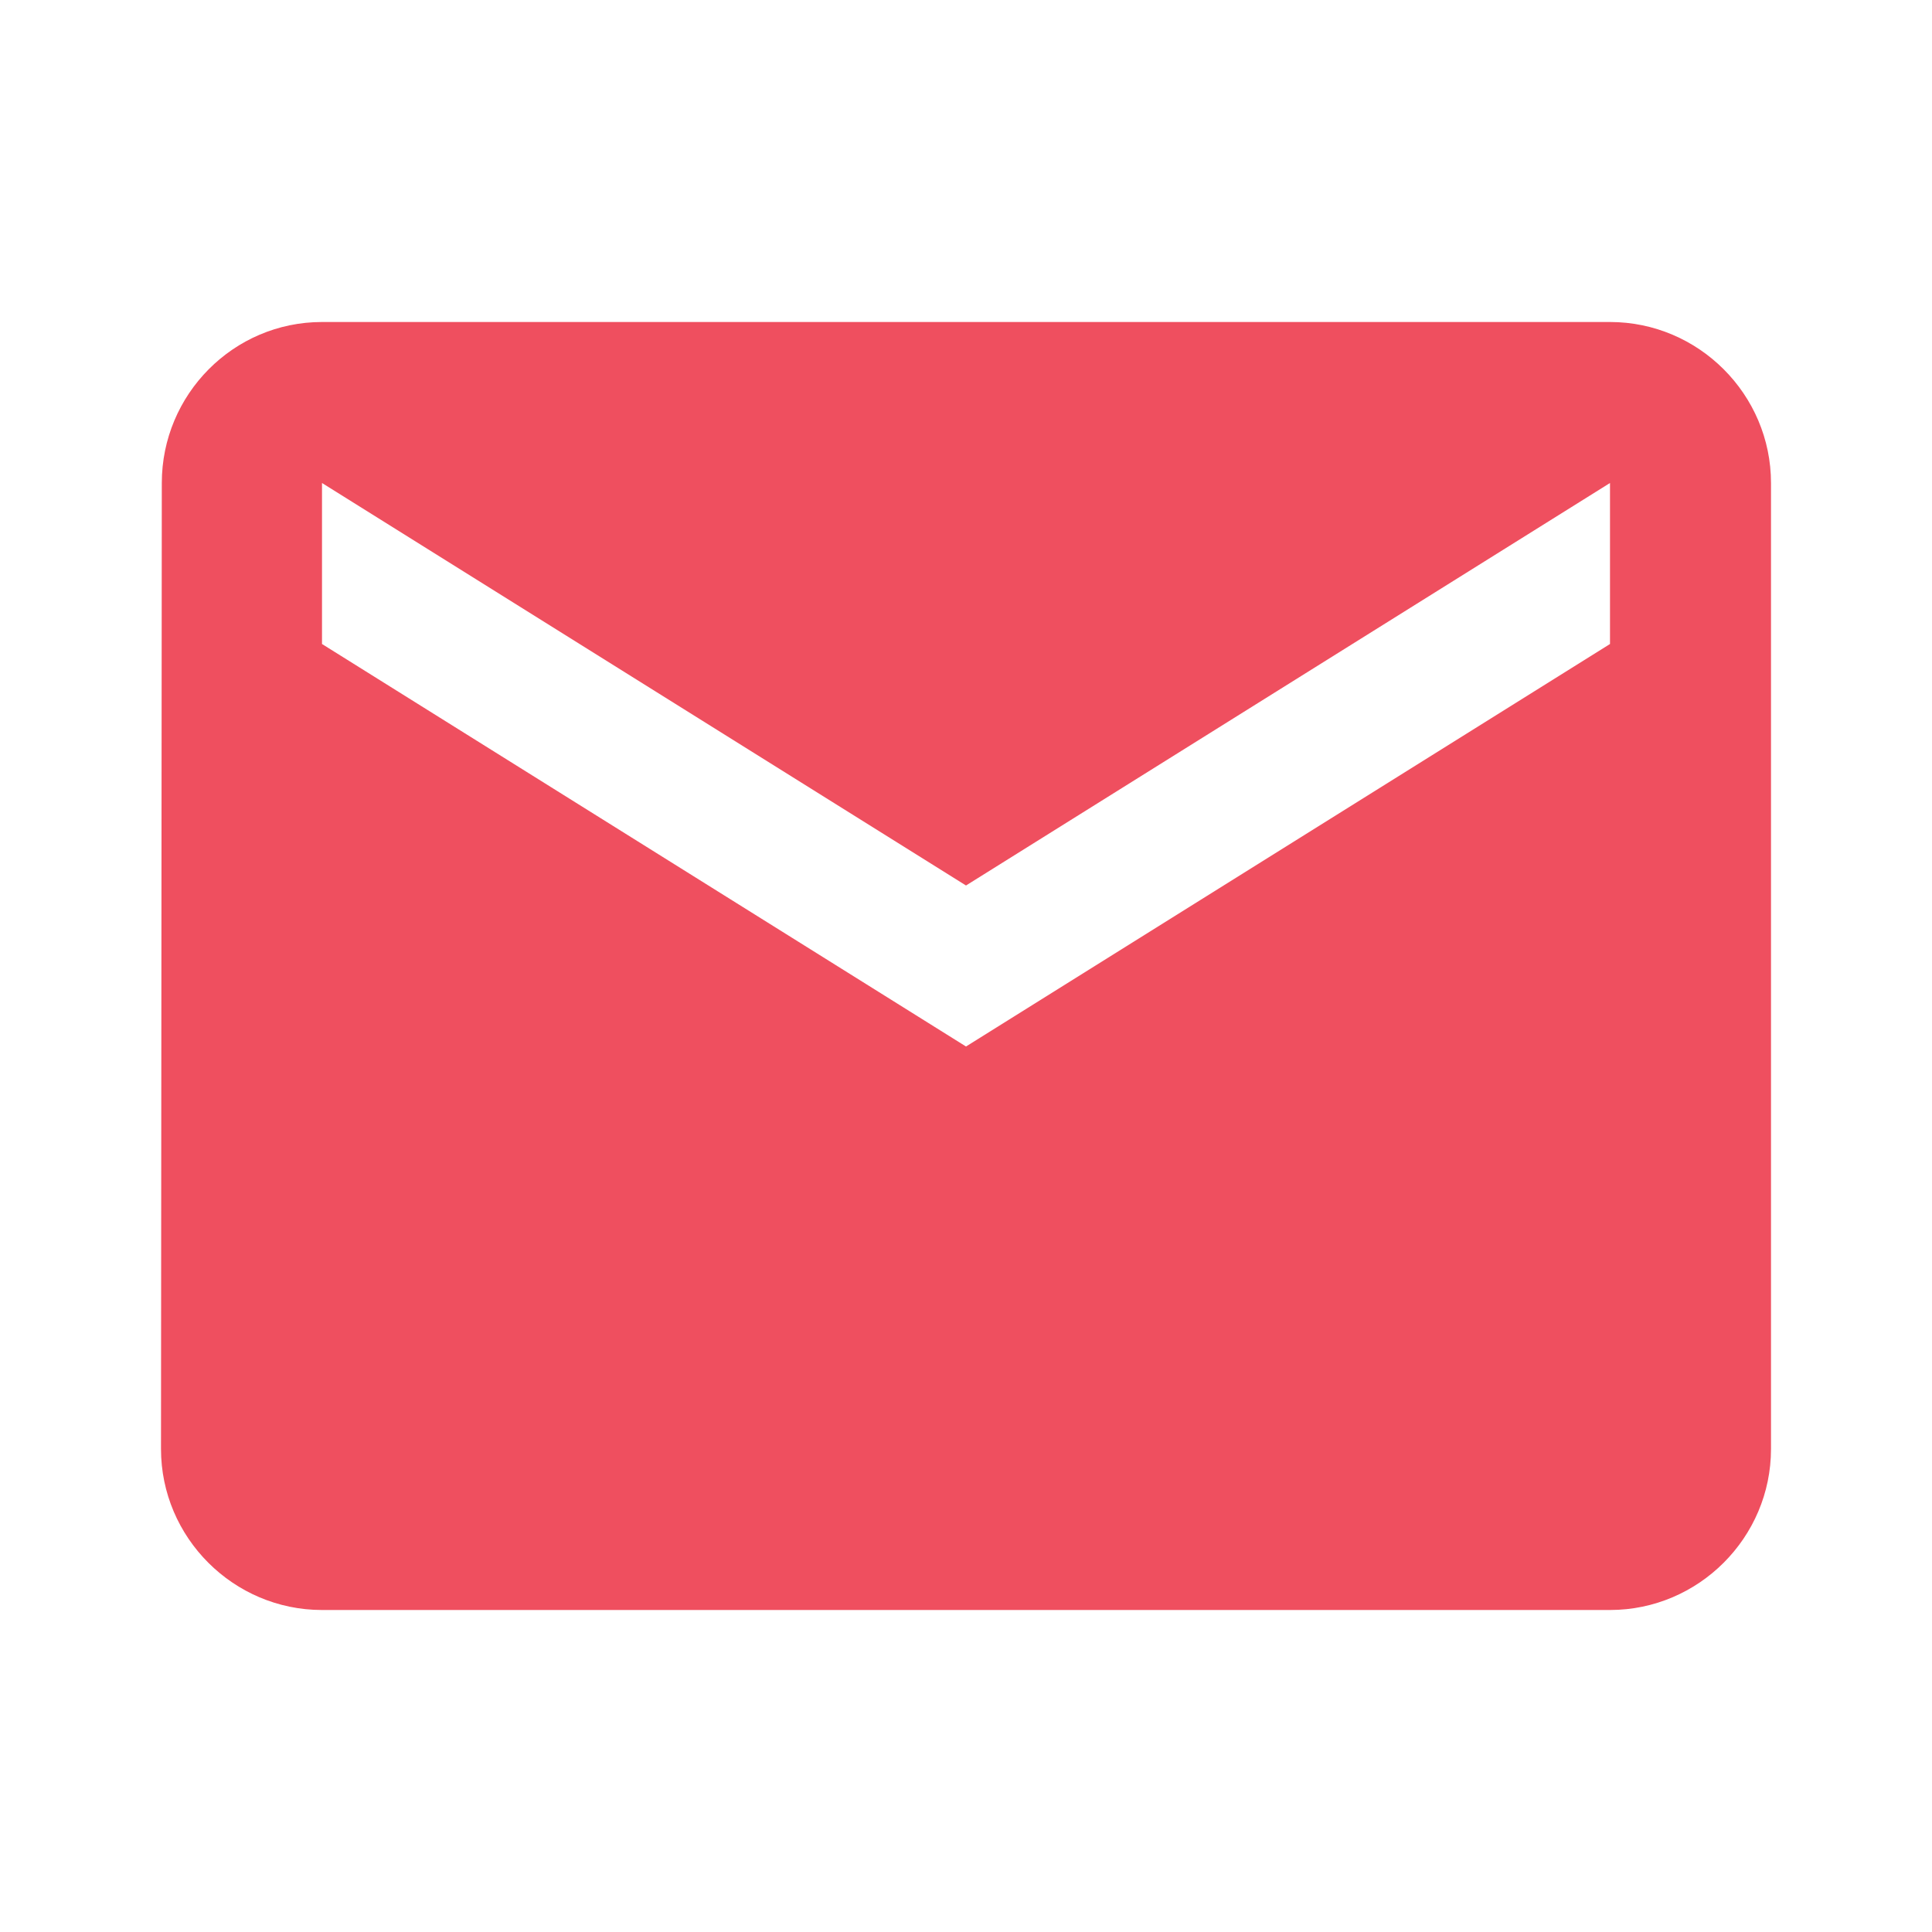 <svg xmlns="http://www.w3.org/2000/svg" width="1em" height="1em" viewBox="0 0 24 24"><path fill="#ef4f5f" d="M20 4H4c-1.1 0-1.99.9-1.99 2L2 18c0 1.1.9 2 2 2h16c1.1 0 2-.9 2-2V6c0-1.1-.9-2-2-2m0 4l-8 5l-8-5V6l8 5l8-5z"/></svg>